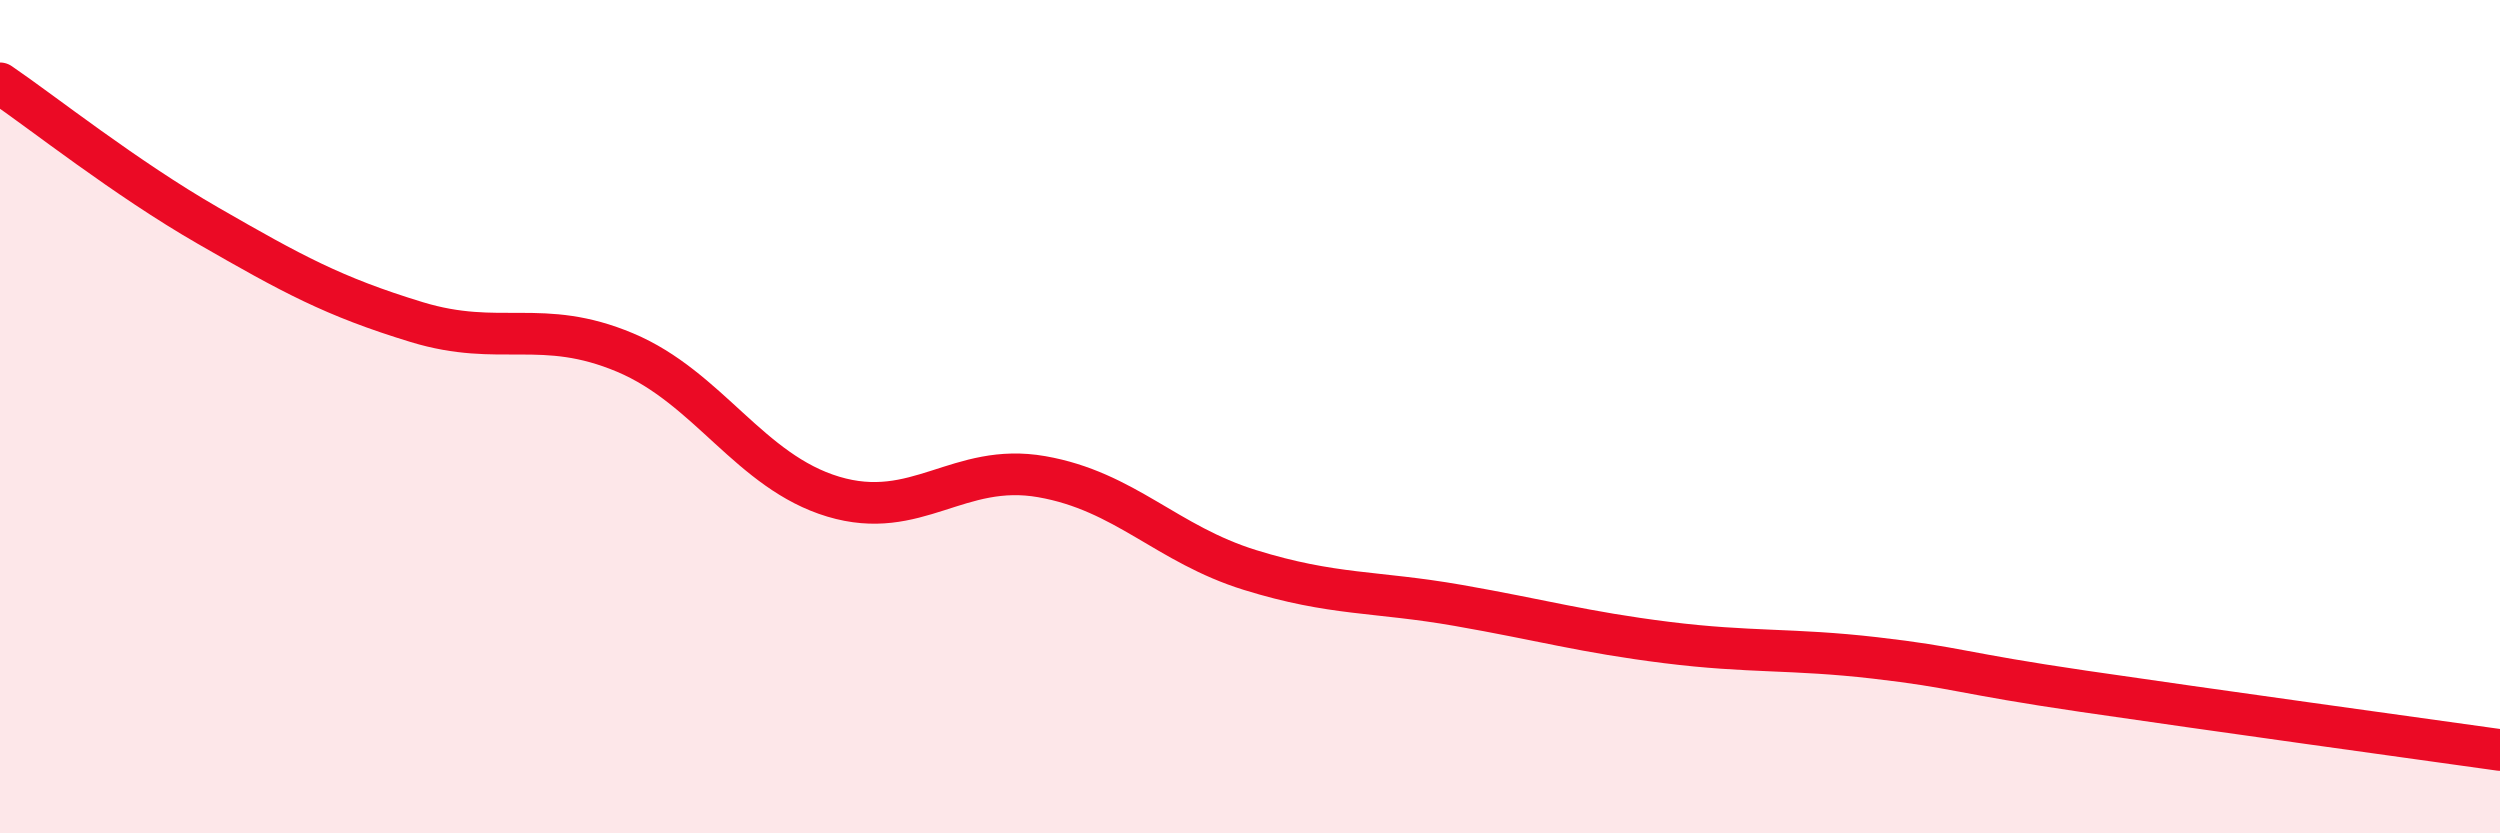 
    <svg width="60" height="20" viewBox="0 0 60 20" xmlns="http://www.w3.org/2000/svg">
      <path
        d="M 0,2 C 1,2.68 3,4.27 5,5.42 C 7,6.57 8,7.12 10,7.73 C 12,8.34 13,7.62 15,8.46 C 17,9.3 18,11.32 20,11.92 C 22,12.52 23,11.09 25,11.44 C 27,11.79 28,13.06 30,13.68 C 32,14.3 33,14.18 35,14.53 C 37,14.88 38,15.17 40,15.42 C 42,15.67 43,15.56 45,15.79 C 47,16.02 47,16.15 50,16.59 C 53,17.03 58,17.72 60,18L60 20L0 20Z"
        fill="#EB0A25"
        opacity="0.1"
        stroke-linecap="round"
        stroke-linejoin="round"
      />
      <path
        d="M 0,2 C 1,2.68 3,4.27 5,5.42 C 7,6.57 8,7.12 10,7.73 C 12,8.34 13,7.62 15,8.46 C 17,9.3 18,11.32 20,11.92 C 22,12.52 23,11.09 25,11.44 C 27,11.79 28,13.06 30,13.68 C 32,14.3 33,14.18 35,14.53 C 37,14.88 38,15.17 40,15.42 C 42,15.67 43,15.56 45,15.79 C 47,16.02 47,16.15 50,16.59 C 53,17.03 58,17.72 60,18"
        stroke="#EB0A25"
        stroke-width="1"
        fill="none"
        stroke-linecap="round"
        stroke-linejoin="round"
      />
    </svg>
  